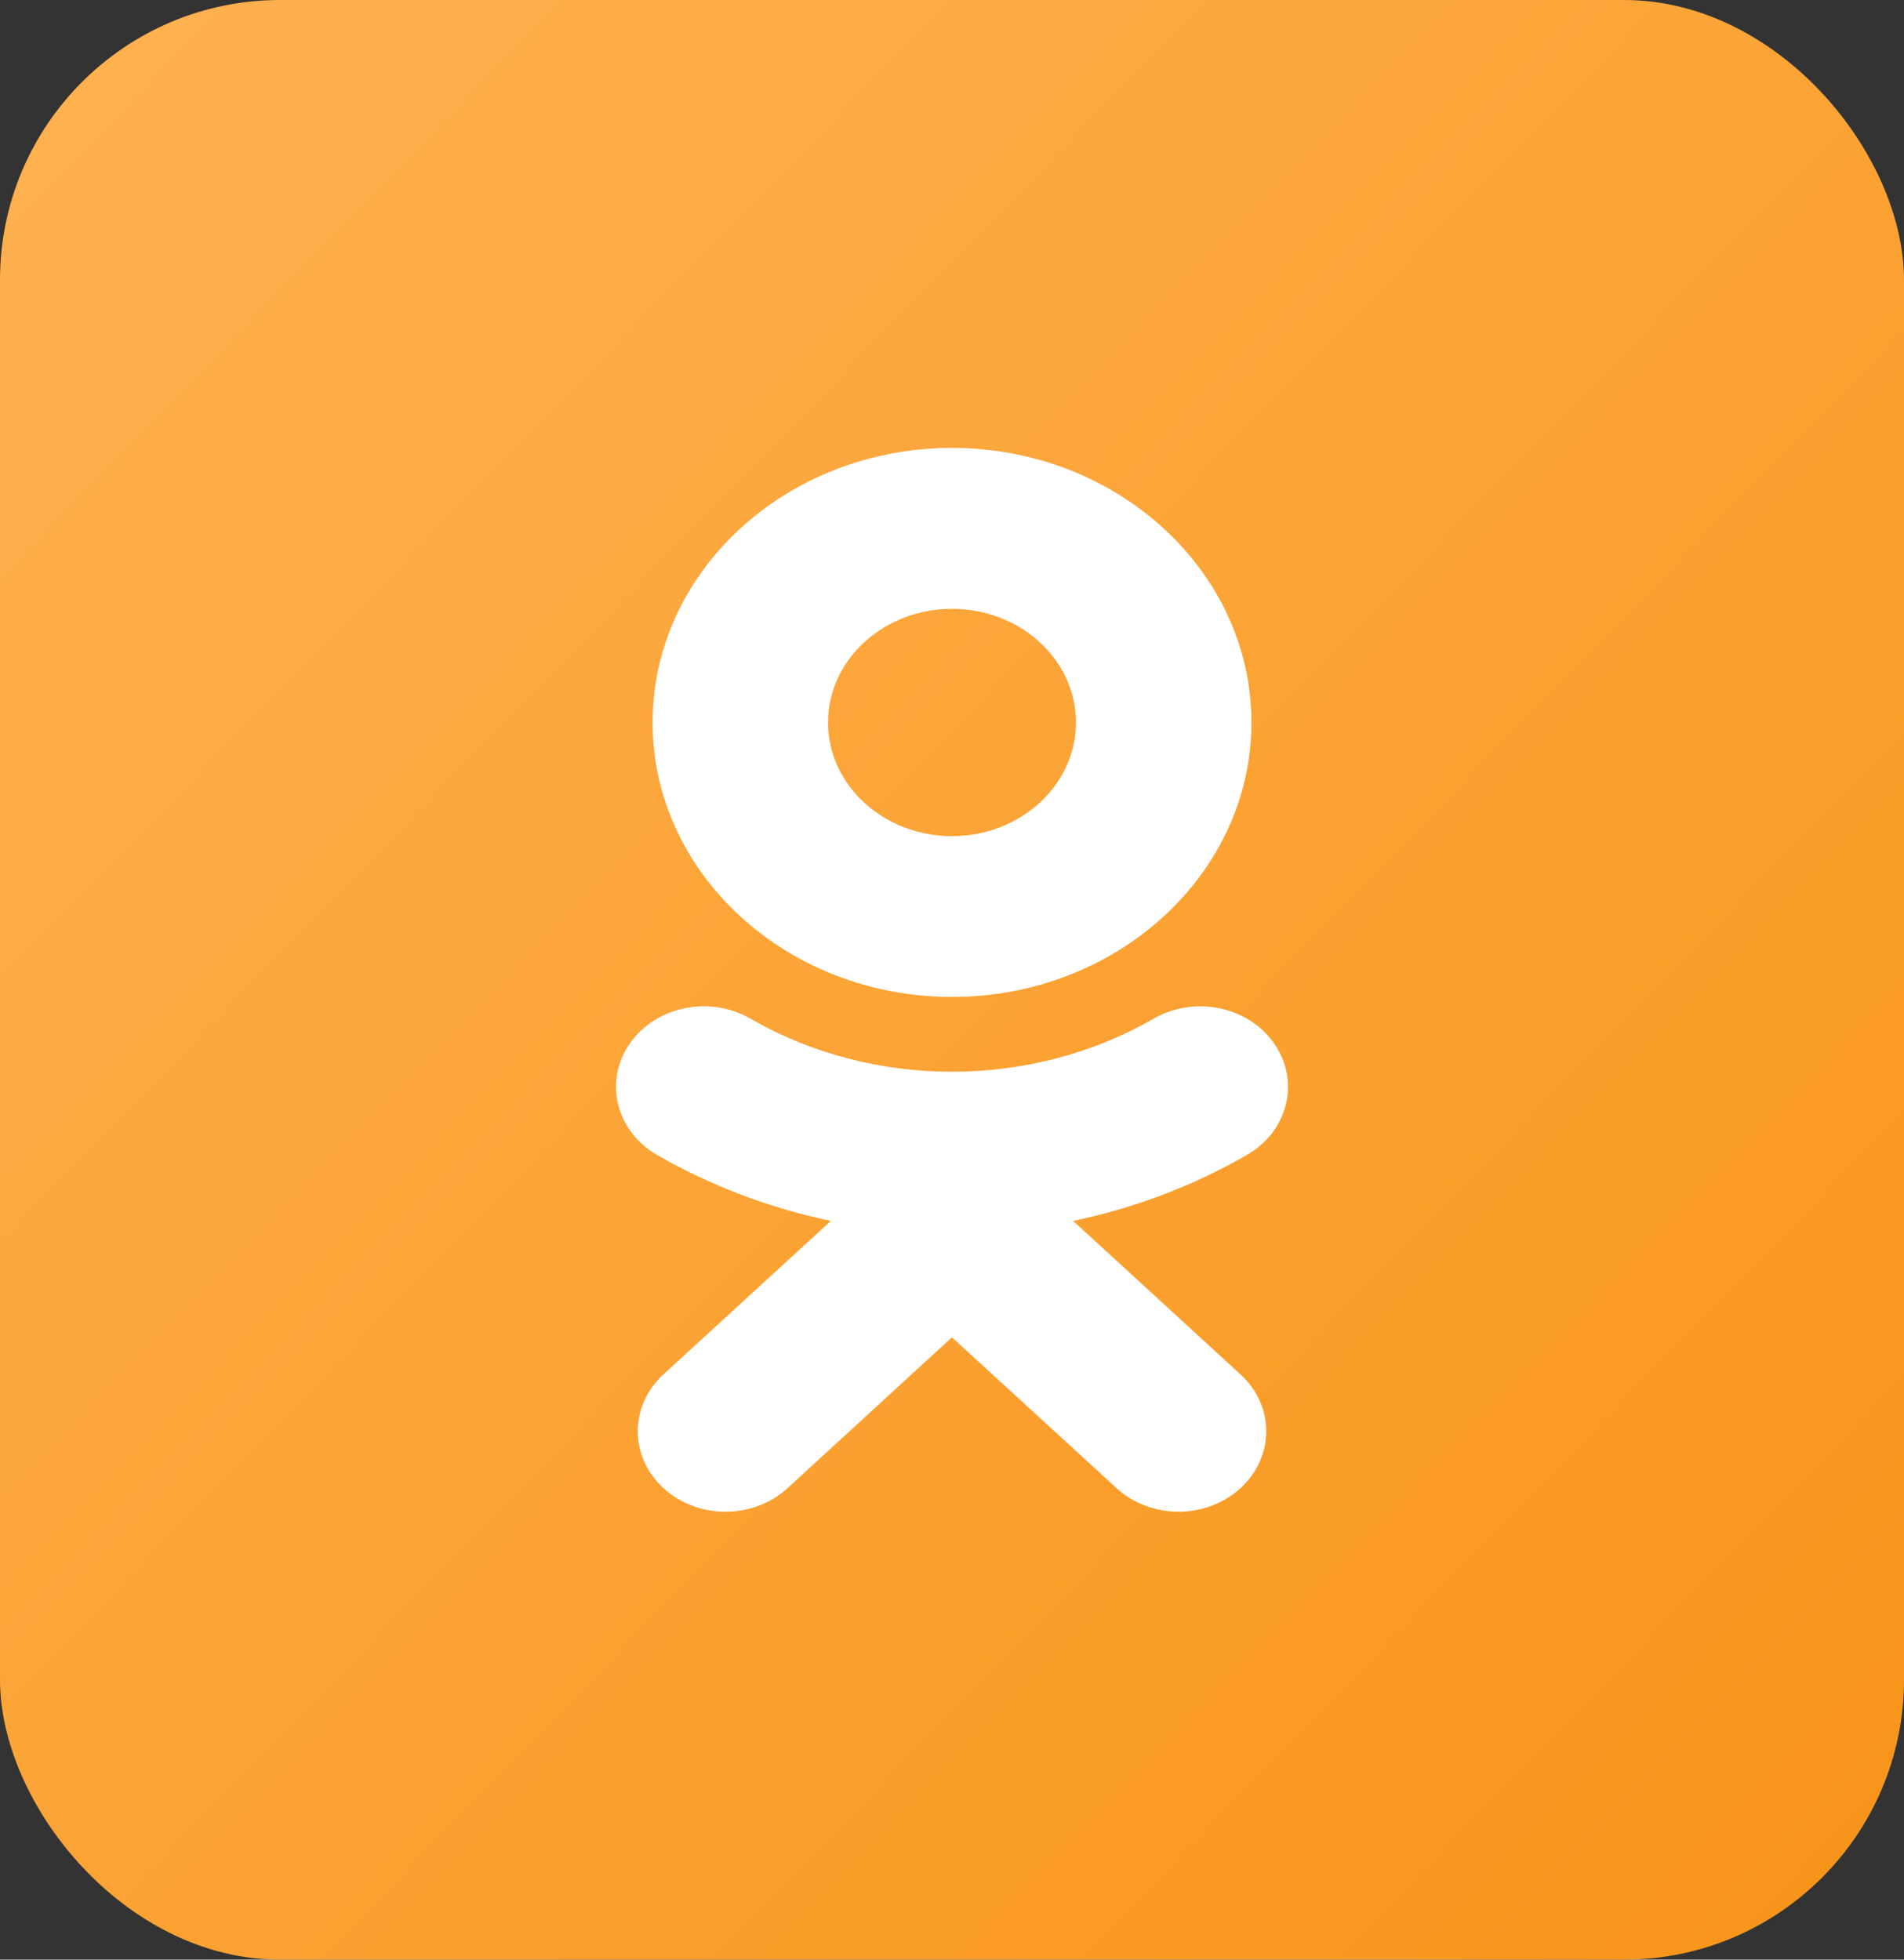 <?xml version="1.0" encoding="UTF-8"?> <svg xmlns="http://www.w3.org/2000/svg" width="34" height="35" viewBox="0 0 34 35" fill="none"><rect x="0" y="0" width="34" height="35" fill="#333333" stroke="none"/><rect width="34" height="35" rx="5" fill="url(#paint0_linear_5301_1993)"></rect><path d="M17 10.874C18.221 10.874 19.214 11.784 19.214 12.904C19.214 14.023 18.221 14.934 17 14.934C15.78 14.934 14.786 14.023 14.786 12.904C14.786 11.784 15.78 10.874 17 10.874ZM17 17.806C19.949 17.806 22.347 15.607 22.347 12.904C22.347 10.2 19.949 8 17 8C14.052 8 11.654 10.2 11.654 12.904C11.654 15.607 14.052 17.806 17 17.806ZM19.163 21.806C20.252 21.579 21.301 21.184 22.268 20.627C23 20.204 23.22 19.317 22.759 18.646C22.299 17.974 21.332 17.771 20.599 18.194C18.409 19.458 15.589 19.457 13.401 18.194C12.668 17.771 11.701 17.974 11.241 18.646C10.78 19.318 11 20.204 11.732 20.627C12.698 21.183 13.748 21.579 14.836 21.806L11.847 24.548C11.236 25.109 11.236 26.018 11.848 26.579C12.154 26.86 12.555 27 12.955 27C13.356 27 13.757 26.86 14.063 26.579L16.999 23.885L19.938 26.579C20.549 27.14 21.541 27.14 22.152 26.579C22.765 26.018 22.765 25.108 22.152 24.548L19.163 21.806Z" fill="white"></path><defs><linearGradient id="paint0_linear_5301_1993" x1="0" y1="0" x2="34.985" y2="33.986" gradientUnits="userSpaceOnUse"><stop stop-color="#FFB252"></stop><stop offset="1" stop-color="#F79418"></stop></linearGradient></defs></svg> 